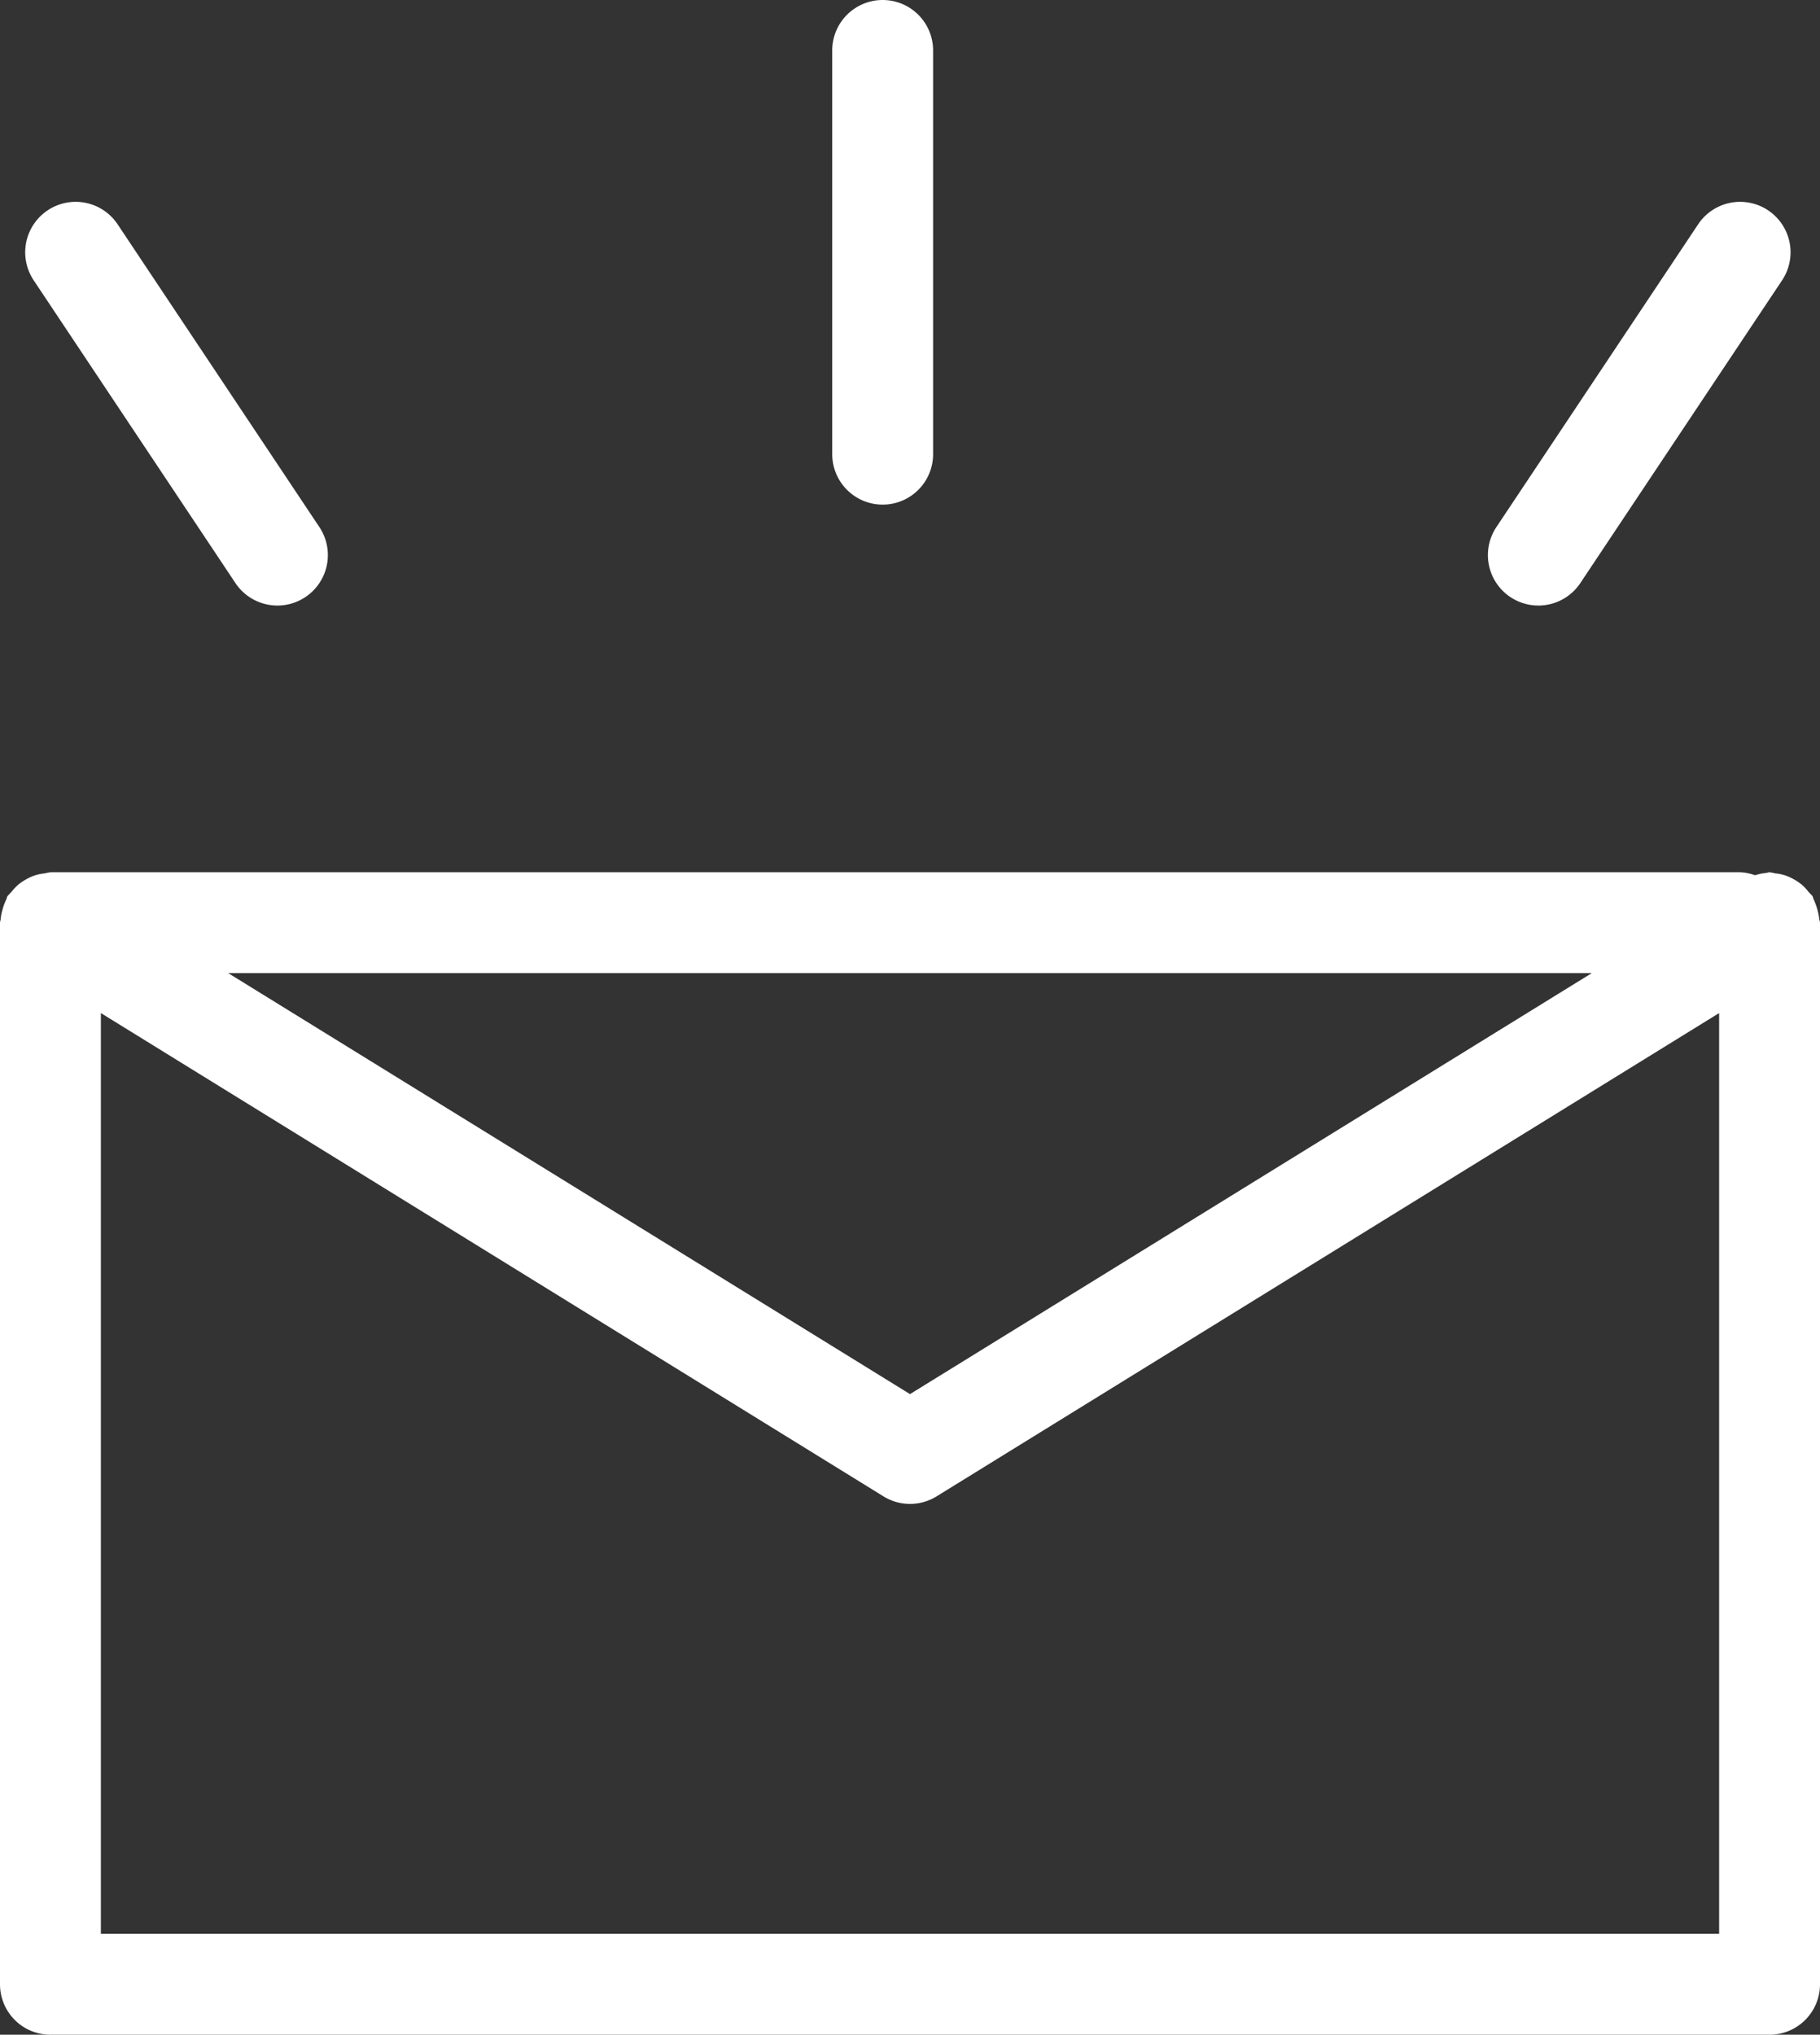 <svg id="Layer_1" data-name="Layer 1" xmlns="http://www.w3.org/2000/svg" viewBox="0 0 36.084 40.322">
  <rect x="0" y="0" width="36.084" height="40.322" fill="#333333" stroke="none"/>
  <defs>
    <style>
      .cls-1 {
        fill: #fff;
      }
    </style>
  </defs>
  <g>
    <path class="cls-1" d="M36.069,18.21a1.29,1.29,0,0,0-.109-.383c-.011-.022-.012-.047-.025-.068a.935.935,0,0,0-.075-.08.972.972,0,0,0-.139-.149,1.117,1.117,0,0,0-.326-.182.97.97,0,0,0-.203-.041.934.934,0,0,0-.107-.022c-.025,0-.047.013-.071.014a.966.966,0,0,0-.197.04l-.023.005a.975.975,0,0,0-.292-.059H1a.943.943,0,0,0-.109.022.971.971,0,0,0-.201.041.958.958,0,0,0-.17.077.962.962,0,0,0-.157.106.971.971,0,0,0-.138.147.942.942,0,0,0-.077.082c-.014.022-.014.048-.026.07a.965.965,0,0,0-.069.186.968.968,0,0,0-.04.197C.013,18.236,0,18.258,0,18.284V39.322a1,1,0,0,0,1,1H35.084a1.0 1,0,0,0,1-1V18.284C36.084,18.257,36.071,18.235,36.069,18.21Zm-4.509,1.074L18.042,27.627,4.524,19.284ZM2,38.322V20.076l15.517,9.578a1.001,1.001,0,0,0,1.051,0L34.084,20.076V38.322Z"/>
    <path class="cls-1" d="M17.5,10a1.0 1,0,0,0,1-1V1a1,1,0,0,0-2,0V9A1.0 1,0,0,0,17.5,10Z"/>
    <path class="cls-1" d="M4.668,11.555A1,1,0,0,0,6.332,10.445l-4-6A1,1,0,0,0,.668,5.555Z"/>
    <path class="cls-1" d="M30.499,12a.998.998,0,0,0,.833-.445l4-6A1,1,0,1,0,33.668,4.445l-4,6A1,1,0,0,0,30.499,12Z"/>
  </g>
</svg>
